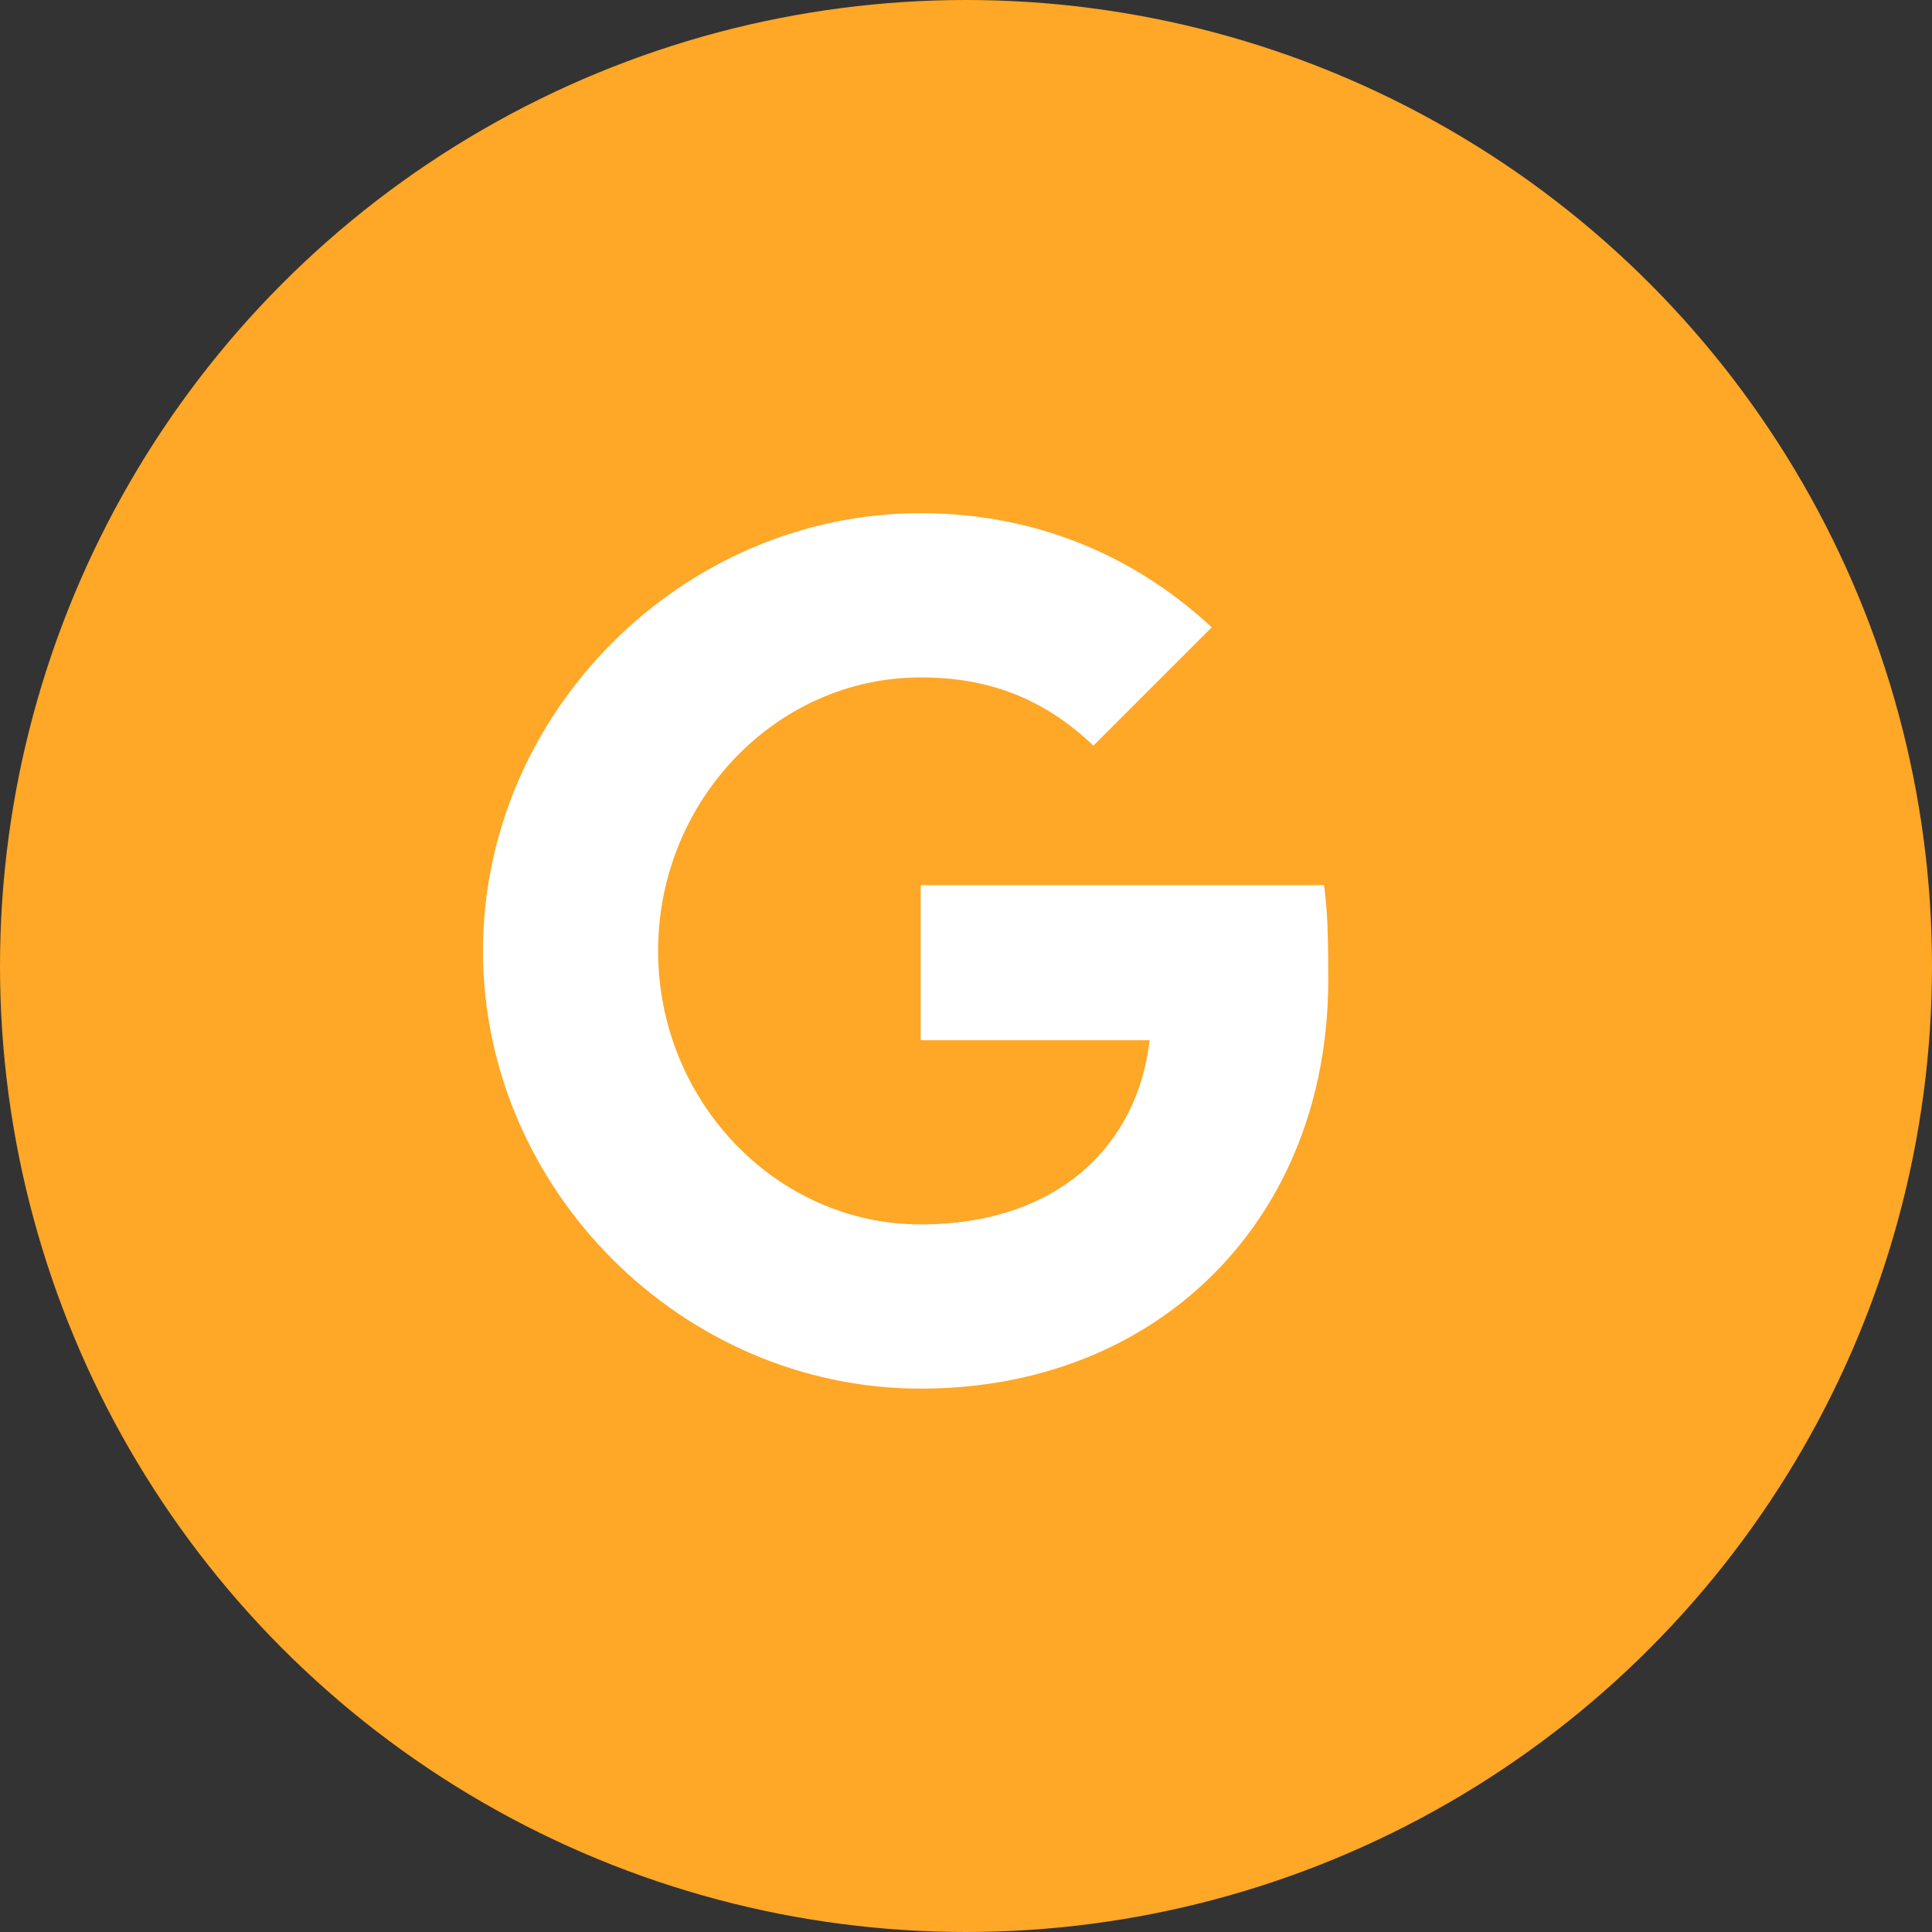 <svg xmlns="http://www.w3.org/2000/svg" viewBox="0 0 32 32">
    <rect x="0" y="0" width="32" height="32" fill="#333333" stroke="none"/>
    <circle cx="16" cy="16" r="16" fill="#FFA726"/>
    <path d="M22 16.23c0 3.95-2.8 6.77-6.75 6.77-3.95 0-7.25-3.3-7.25-7.25s3.3-7.25 7.25-7.25c1.91 0 3.55.71 4.82 1.89l-1.96 1.96c-.84-.8-1.76-1.13-2.86-1.13-2.4 0-4.35 2.05-4.35 4.53s1.95 4.53 4.35 4.53c2.3 0 3.6-1.34 3.79-3.05h-3.79v-2.57h6.68c.05.37.07.7.07 1.57z" fill="white"/>
</svg>